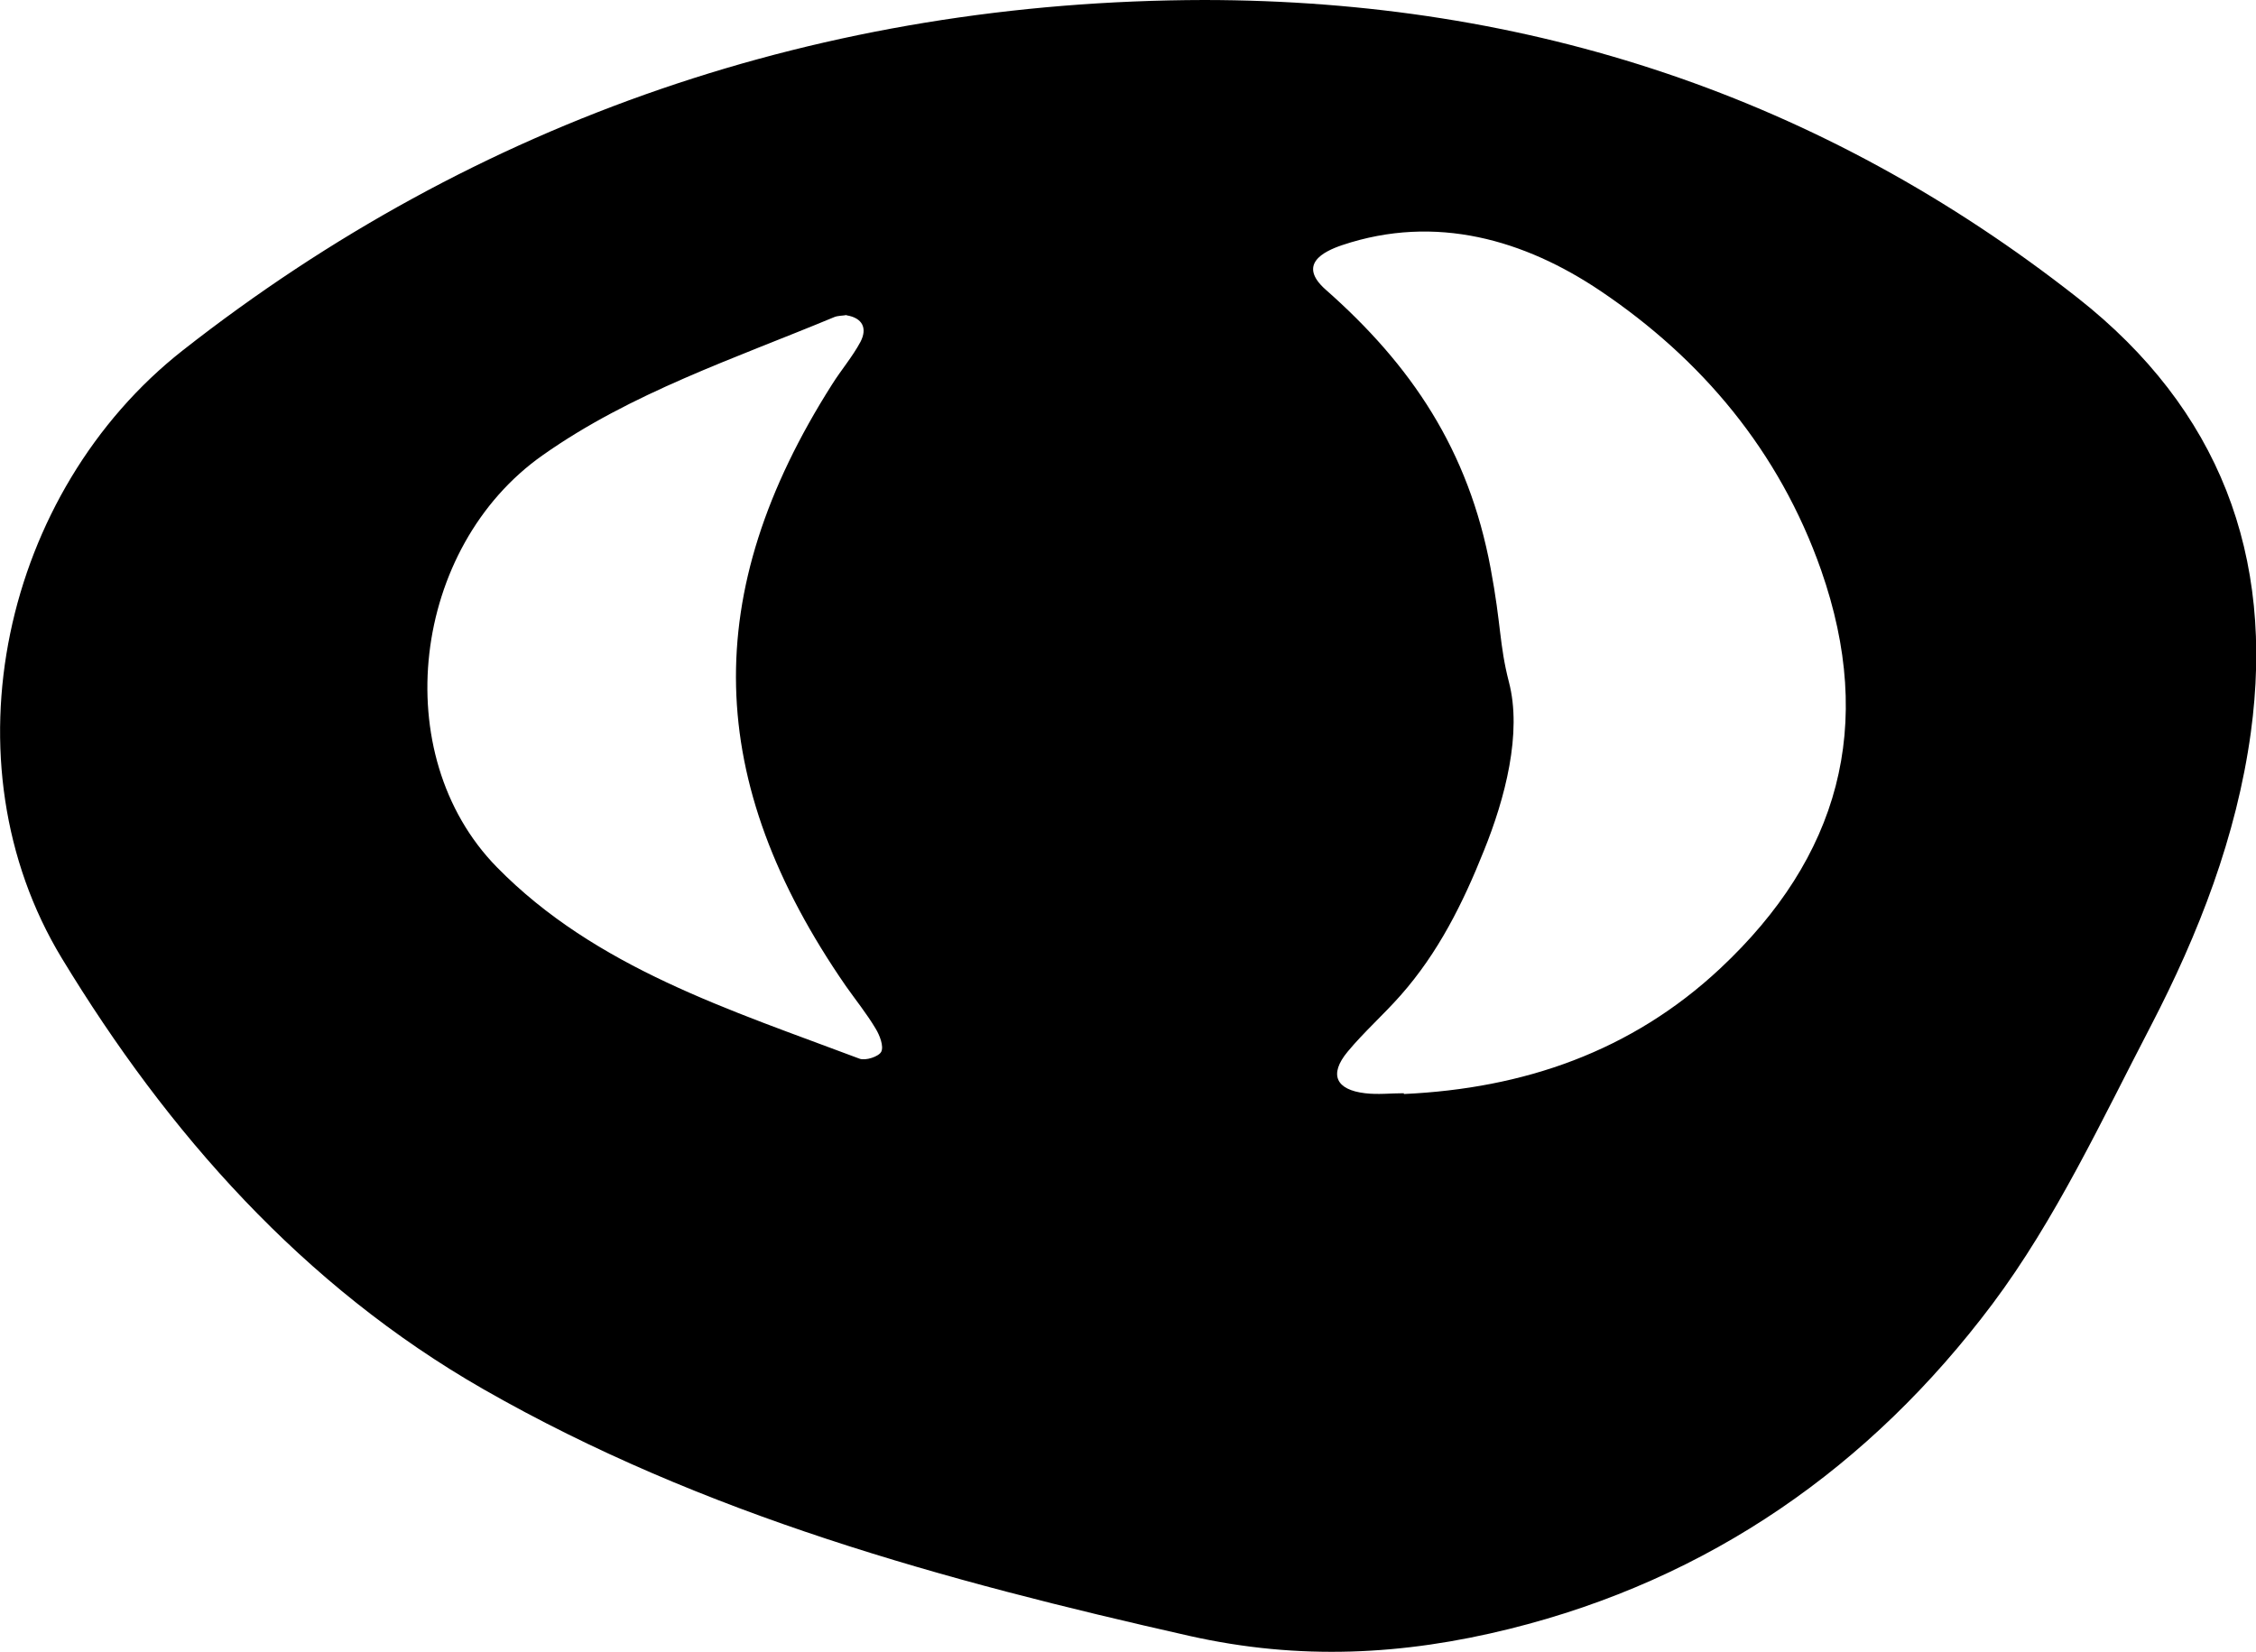 <svg viewBox="0 0 86.78 63.55" xmlns="http://www.w3.org/2000/svg" data-name="Layer 2" id="Layer_2">
  <g data-name="Layer 1" id="Layer_1-2">
    <path stroke-width="0" d="m46.32,0c12.5.01,23.74,3.71,33.6,11.46,5.44,4.28,7.59,9.91,6.66,16.73-.55,4-2,7.72-3.84,11.27-1.9,3.65-3.66,7.45-6.1,10.71-4.69,6.25-10.88,10.59-18.58,12.5-4.07,1.01-8.07,1.22-12.3.27-9.44-2.13-18.7-4.65-27.16-9.49-6.95-3.98-12.15-9.87-16.22-16.58C-2.21,29.3.12,18.91,7.03,13.48,18.33,4.61,31.67.03,46.32,0Zm7.68,42.09c4.6-.21,8.75-1.63,12.17-4.83,4.57-4.28,5.98-9.33,3.88-15.33-1.61-4.58-4.6-8.12-8.49-10.74-2.9-1.95-6.32-2.97-9.93-1.76-.74.25-1.72.75-.64,1.71,3.29,2.9,5.5,6.16,6.35,10.73.41,2.19.33,2.92.7,4.36.52,1.97-.15,4.5-.96,6.5-.81,2.03-1.76,3.93-3.2,5.56-.66.75-1.41,1.41-2.04,2.17-.74.89-.44,1.47.67,1.6.49.06.99,0,1.49,0Zm-21.43-29.97c-.16.03-.33.02-.48.08-3.82,1.59-7.81,2.91-11.21,5.31-5.04,3.54-6.01,11.52-1.77,15.85,3.8,3.88,8.99,5.5,13.95,7.37.23.09.75-.08.84-.27.1-.21-.06-.63-.22-.89-.34-.57-.76-1.09-1.14-1.63-5.46-7.9-5.63-15.12-.54-23.14.35-.56.79-1.07,1.1-1.65.27-.52.08-.92-.54-1.02Z"></path>
  </g>
</svg>